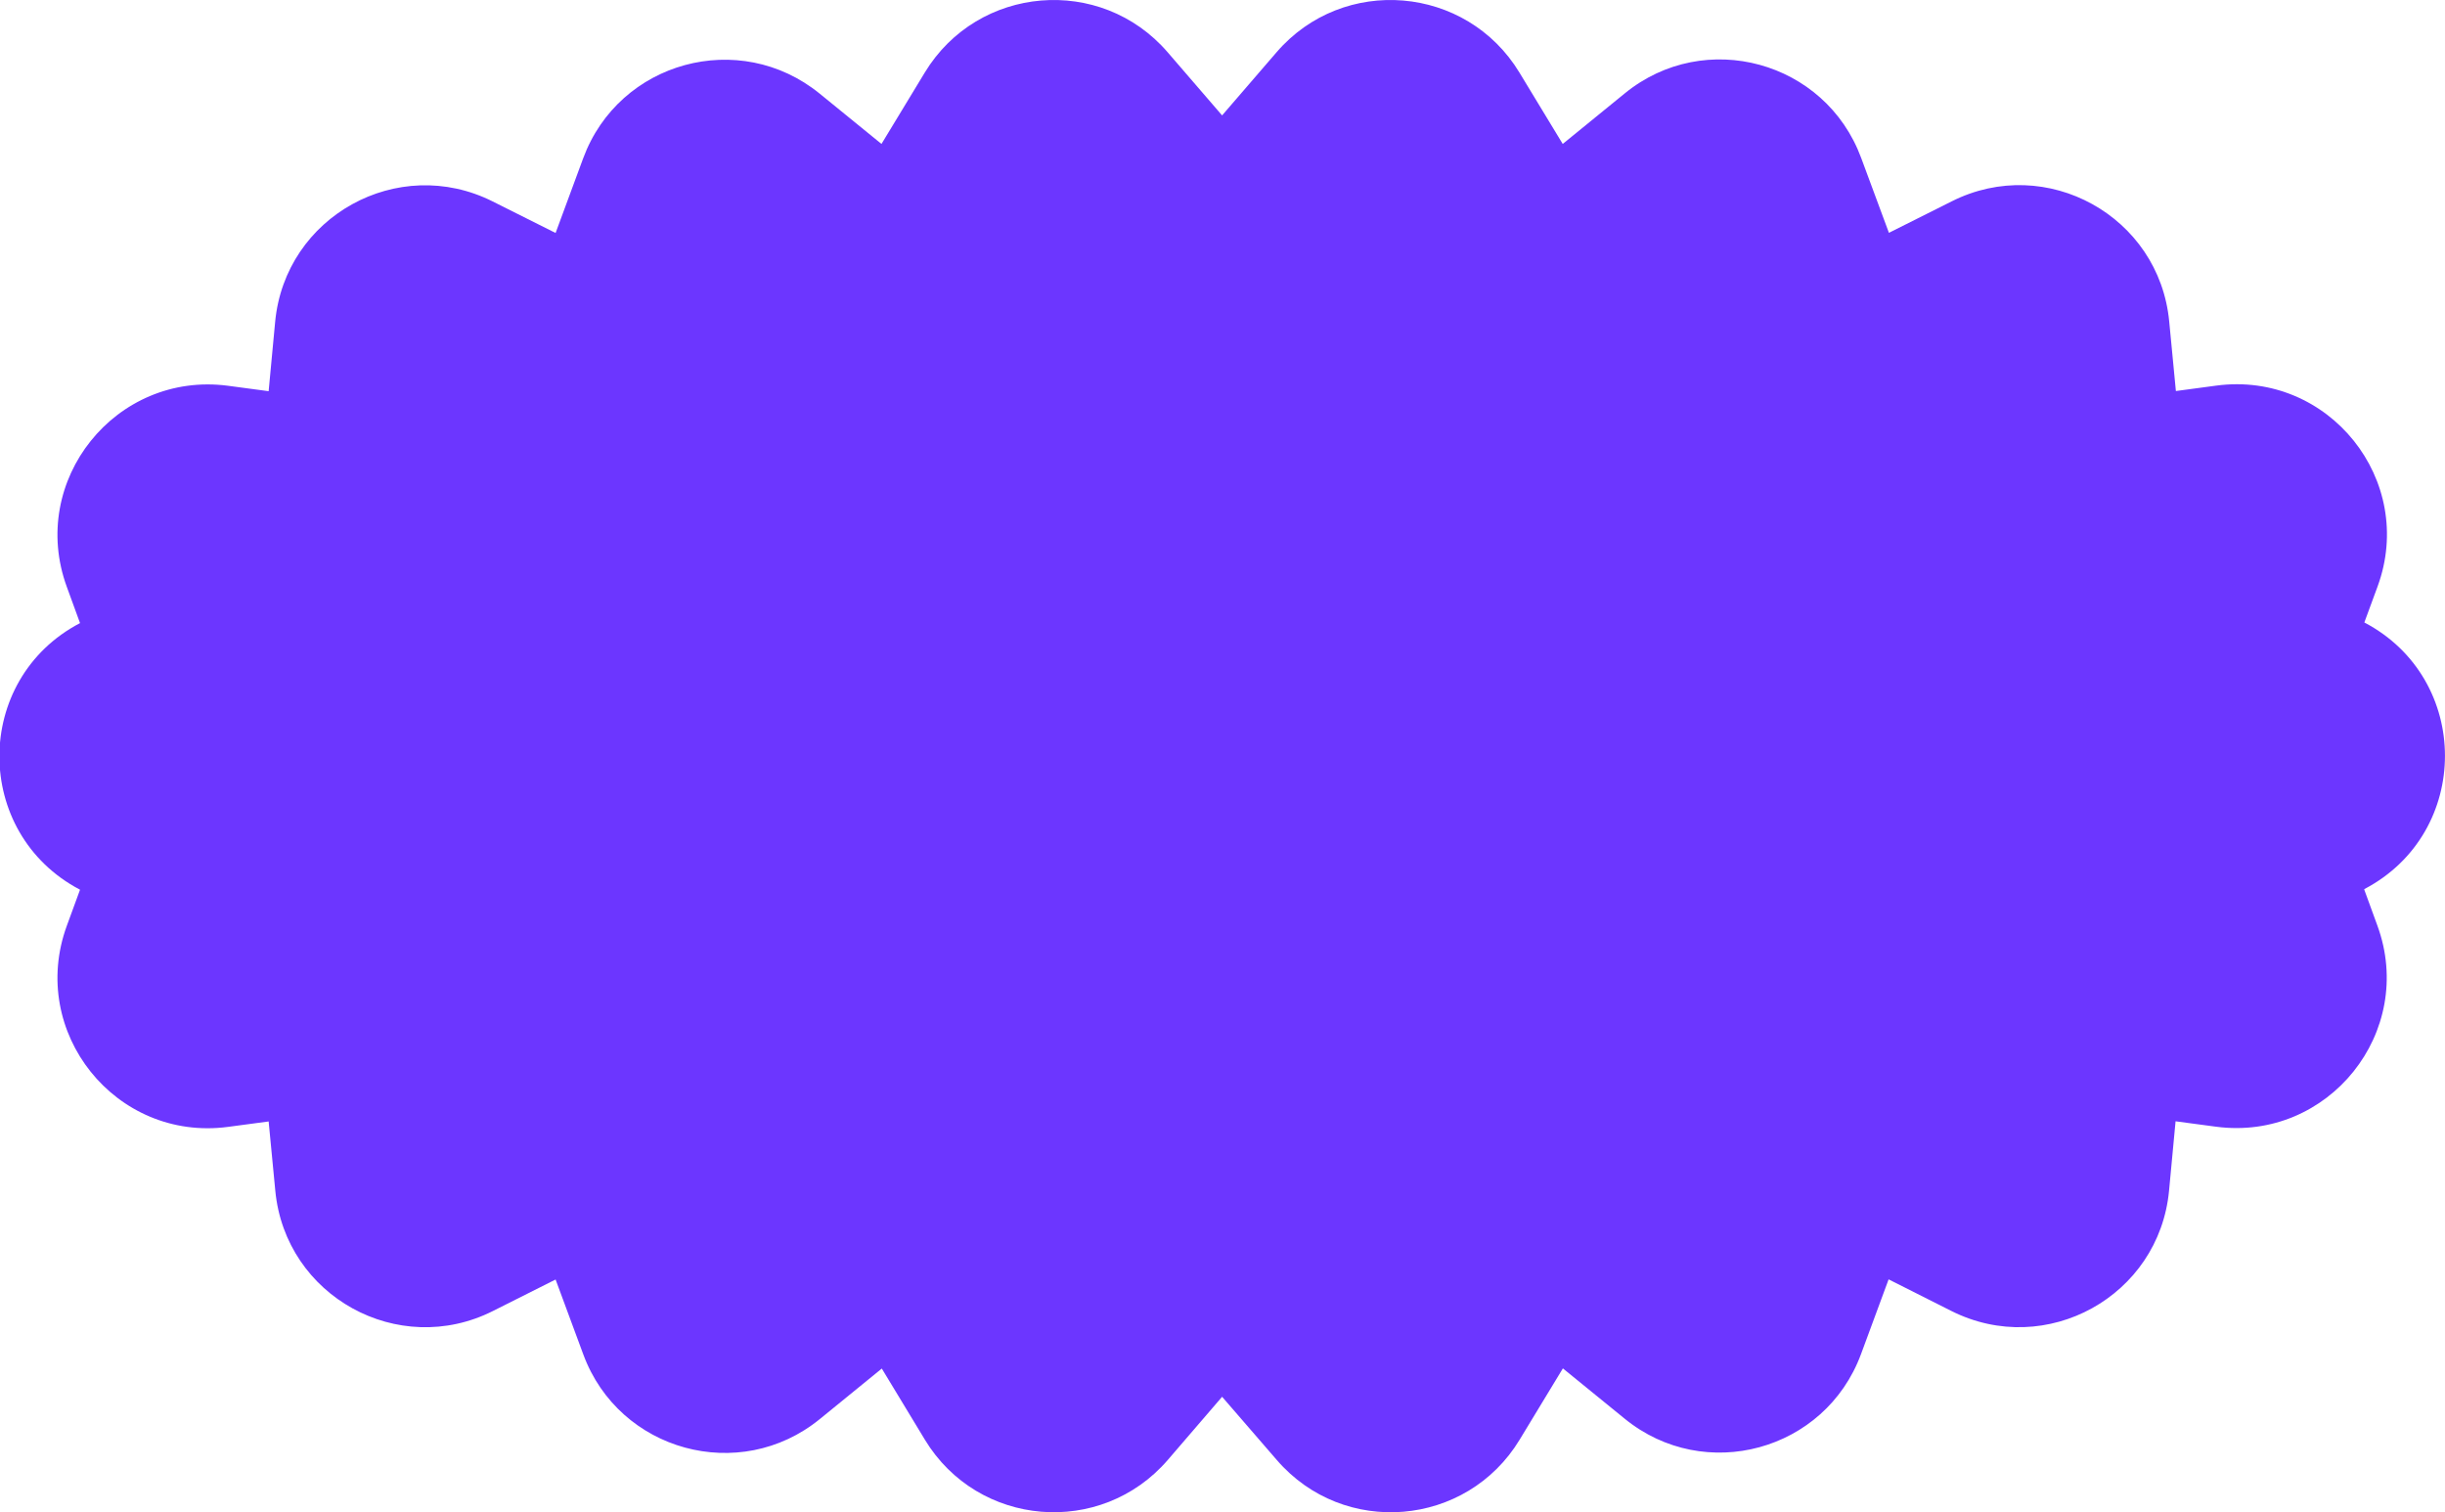 <?xml version="1.0" encoding="UTF-8"?><svg id="Capa_2" xmlns="http://www.w3.org/2000/svg" viewBox="0 0 157.63 97.5"><defs><style>.cls-1{fill:#6c36ff;}</style></defs><g id="Capa_2-2"><path class="cls-1" d="m152.43,57.34h-.01s.85,2.33.85,2.33c2.51,6.85-3.15,13.92-10.39,12.97l-2.62-.35-.42,4.47c-.64,6.8-7.92,10.83-14.03,7.76l-4.05-2.04-1.78,4.82c-2.31,6.25-10.08,8.37-15.24,4.16l-3.98-3.24-2.79,4.6c-3.42,5.64-11.34,6.3-15.65,1.31l-3.53-4.08-3.5,4.07c-4.31,5-12.24,4.34-15.66-1.3l-2.78-4.59-4,3.26c-5.16,4.2-12.93,2.08-15.24-4.16l-1.79-4.84-4.04,2.03c-6.1,3.07-13.38-.95-14.03-7.75l-.43-4.47-2.62.35c-7.24.96-12.9-6.11-10.39-12.97l.85-2.32h0c-6.93-3.64-6.93-13.56,0-17.19h0s-.85-2.33-.85-2.33c-2.51-6.85,3.15-13.92,10.39-12.97l2.62.35.42-4.47c.64-6.8,7.92-10.83,14.03-7.76l4.05,2.03,1.78-4.82c2.31-6.25,10.08-8.37,15.25-4.16l3.98,3.24,2.79-4.6c3.42-5.64,11.35-6.31,15.66-1.31l3.51,4.07,3.51-4.07c4.31-5,12.24-4.33,15.66,1.31l2.79,4.6,4-3.26c5.16-4.21,12.93-2.09,15.24,4.16l1.79,4.83,4.05-2.03c6.1-3.07,13.38.96,14.02,7.75l.43,4.48,2.61-.35c7.24-.96,12.91,6.11,10.39,12.96l-.85,2.31h0c6.93,3.64,6.93,13.56,0,17.19Z"/></g></svg>